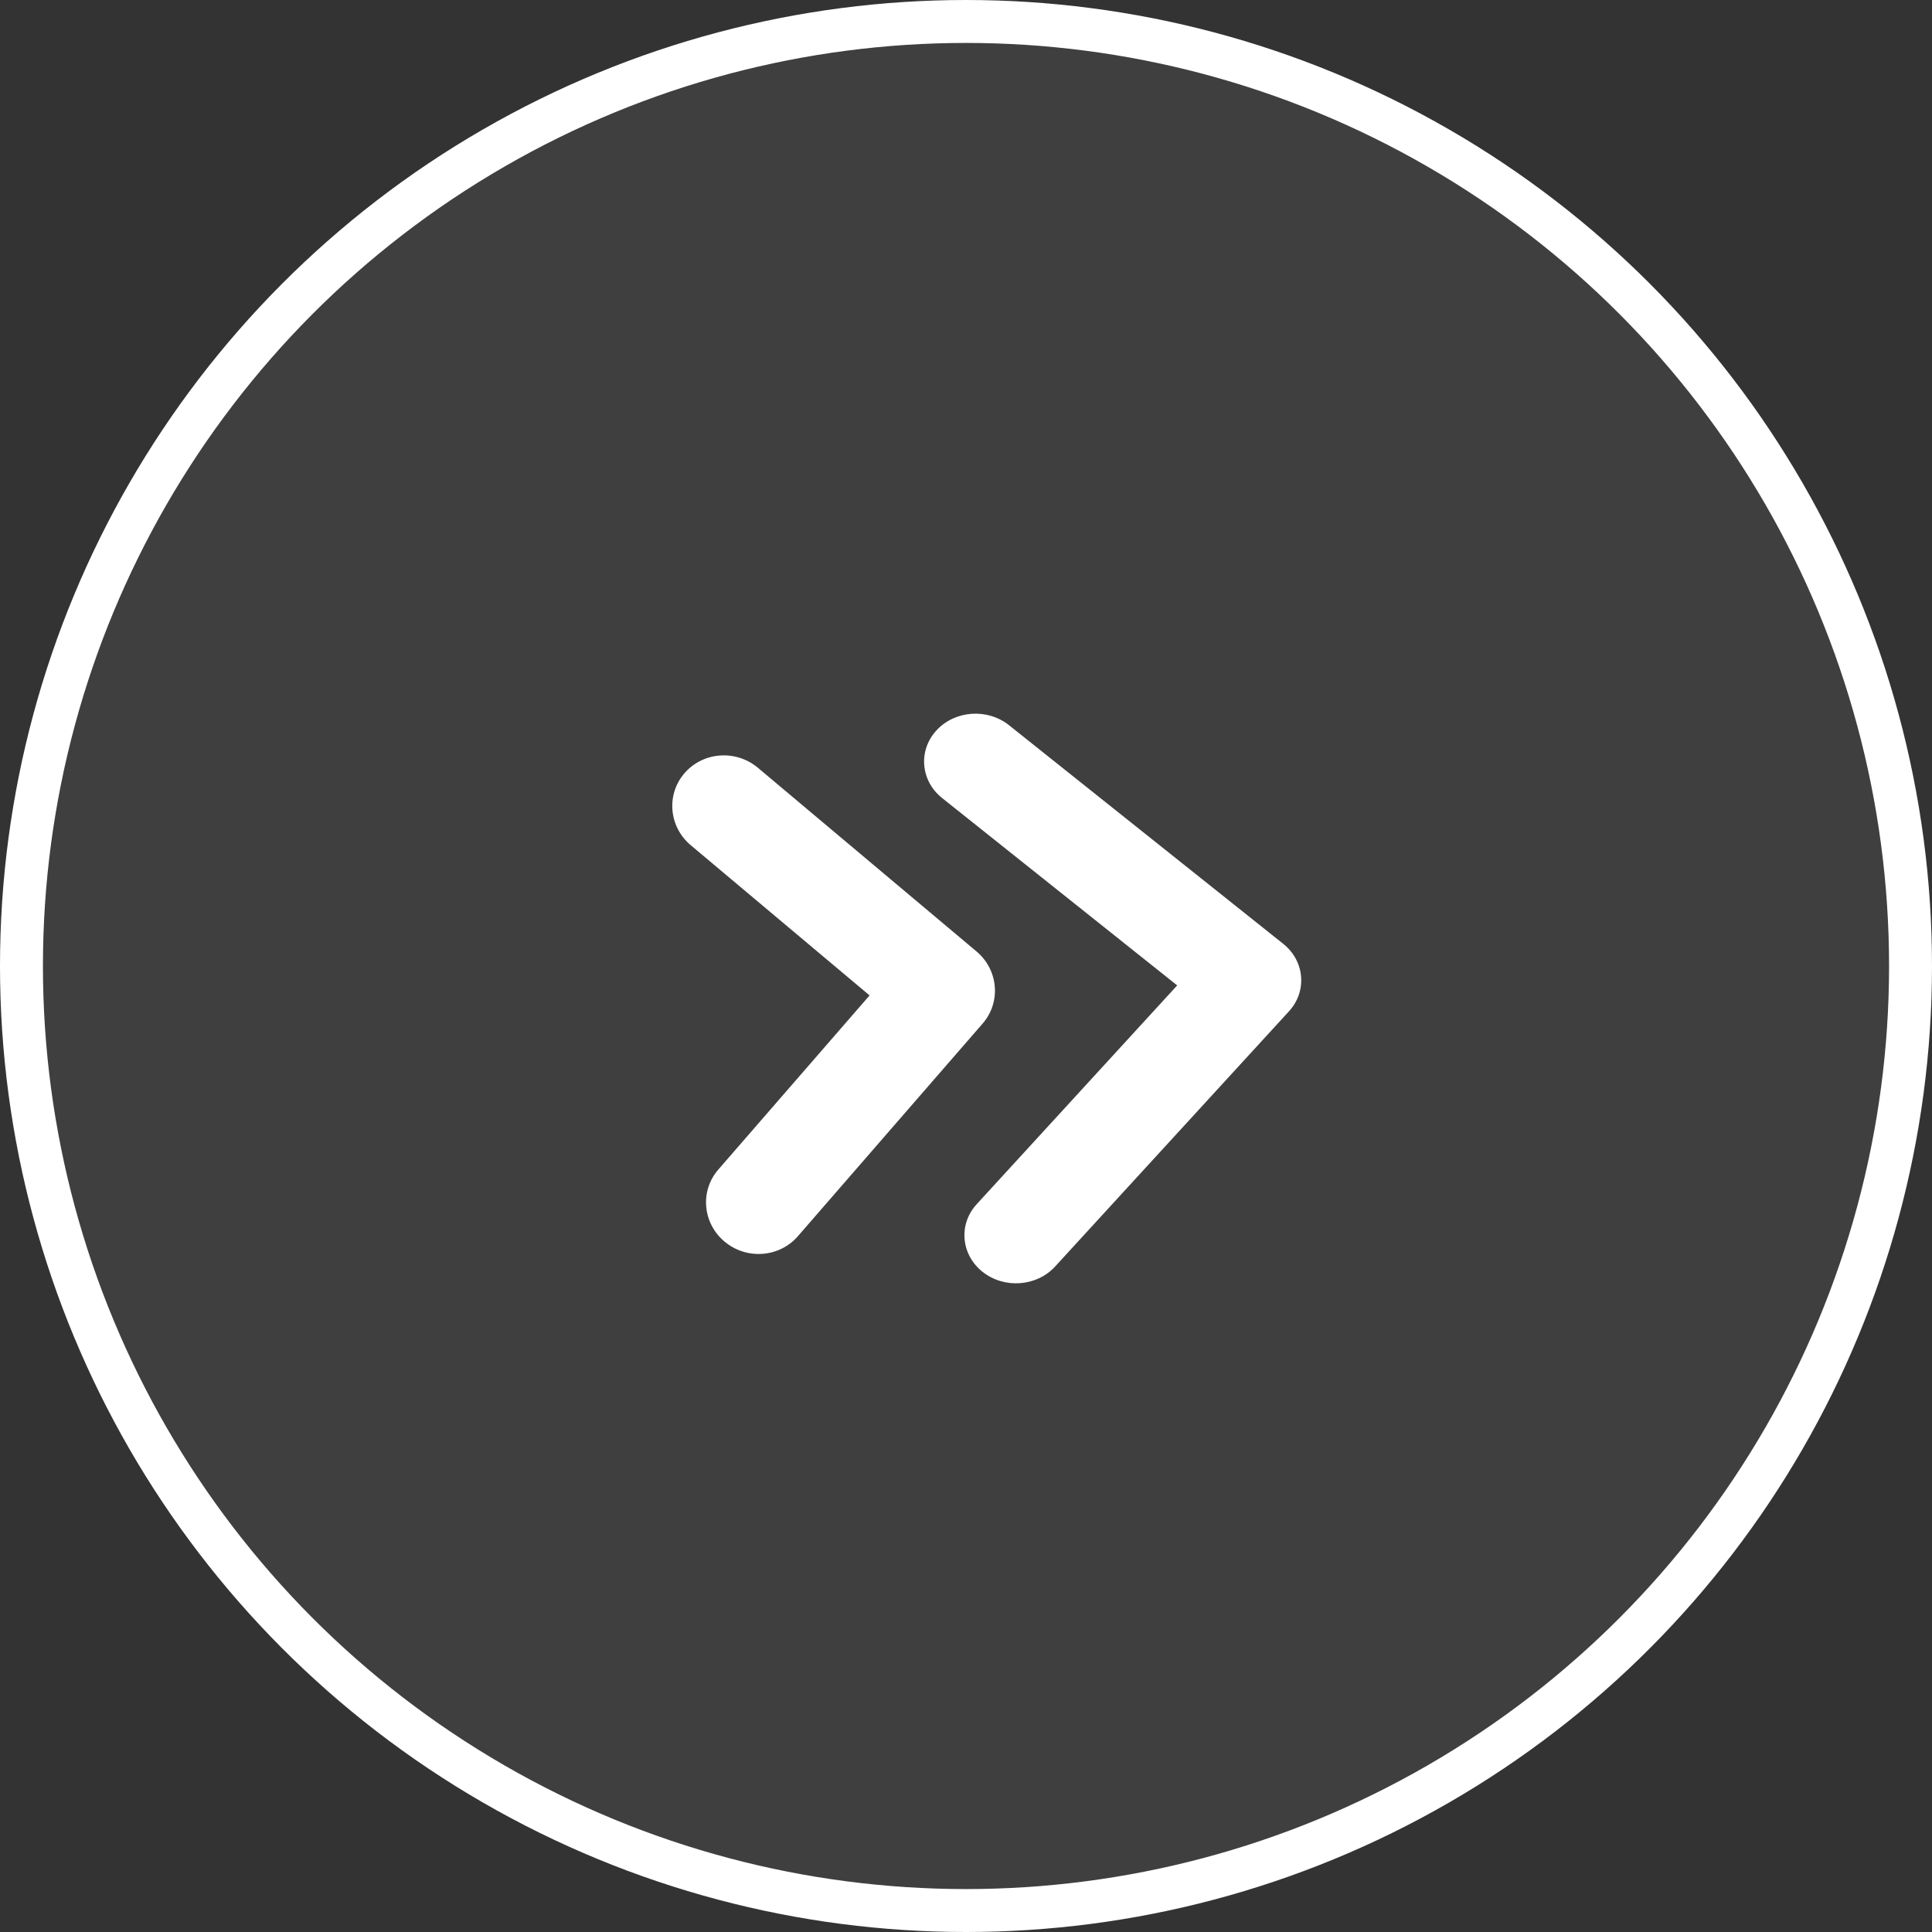 <svg xmlns="http://www.w3.org/2000/svg" width="45" height="45" viewBox="0 0 45 45" fill="none"><rect x="0" y="0" width="45" height="45" fill="#333333" stroke="none"/><circle cx="22.5" cy="22.5" r="22" fill="white" fill-opacity="0.06" stroke="white"></circle><path d="M29.887 21.982L23.501 16.891C22.997 16.49 22.24 16.545 21.811 17.013C21.381 17.482 21.441 18.188 21.945 18.589L27.419 22.952L22.75 28.047C22.32 28.515 22.381 29.221 22.884 29.622C23.388 30.024 24.145 29.969 24.575 29.5L30.022 23.556C30.451 23.089 30.391 22.383 29.887 21.982ZM22.745 22.161L17.654 17.884C17.142 17.454 16.378 17.509 15.945 18.007C15.513 18.504 15.577 19.256 16.088 19.686L20.254 23.185L16.732 27.24C16.299 27.737 16.363 28.489 16.875 28.918C17.386 29.348 18.151 29.292 18.583 28.795L22.888 23.84C23.32 23.342 23.256 22.591 22.745 22.161Z" fill="white"></path></svg>